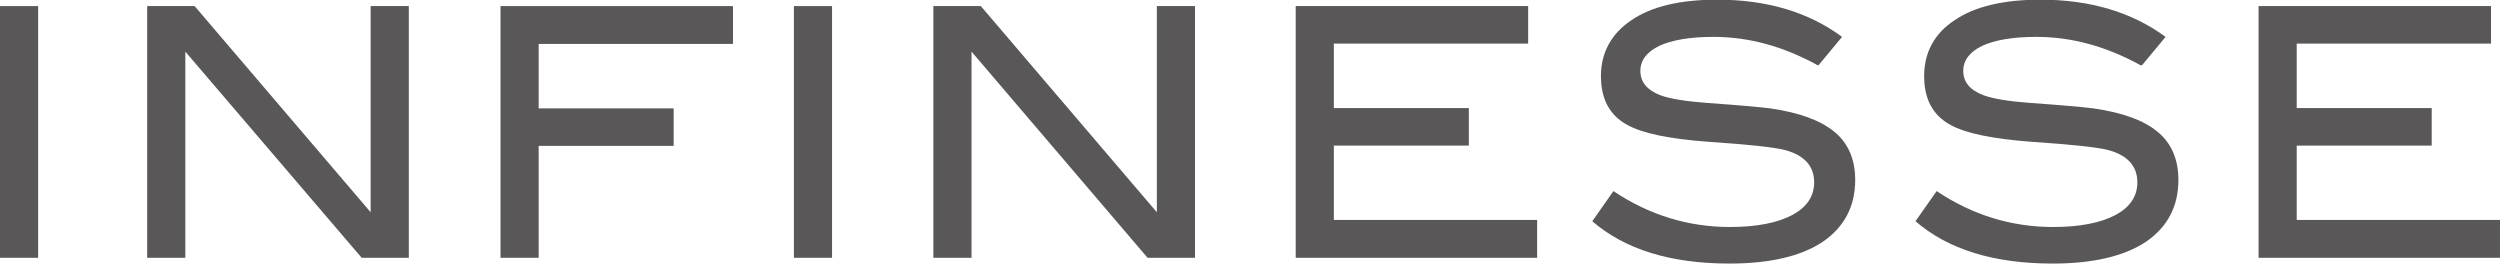 <?xml version="1.0" encoding="UTF-8"?>
<svg id="_レイヤー_2" data-name="レイヤー 2" xmlns="http://www.w3.org/2000/svg" width="77.97" height="8.22" viewBox="0 0 77.97 8.22">
  <defs>
    <style>
      .cls-1 {
        fill: #595757;
      }
    </style>
  </defs>
  <g id="_デザイン" data-name="デザイン">
    <g>
      <path class="cls-1" d="M1.19,8.04H0V.19h1.19v7.84Z"/>
      <path class="cls-1" d="M12.76,8.04h-1.48L5.78,1.61v6.43h-1.19V.19h1.48l5.49,6.43V.19h1.19v7.84Z"/>
      <path class="cls-1" d="M22.86,1.37h-6.06v2.01h4.21v1.17h-4.21v3.49h-1.19V.19h7.25v1.17Z"/>
      <path class="cls-1" d="M25.95,8.04h-1.19V.19h1.19v7.84Z"/>
      <path class="cls-1" d="M37.27,8.04h-1.48l-5.49-6.43v6.43h-1.19V.19h1.48l5.49,6.43V.19h1.19v7.84Z"/>
      <path class="cls-1" d="M47.94,8.04h-7.53V.19h7.25v1.17h-6.06v2.01h4.21v1.17h-4.21v2.32h6.34v1.17Z"/>
      <path class="cls-1" d="M56.7,2.04c-1.07-.59-2.15-.89-3.26-.89-.74,0-1.3.1-1.69.28-.39.19-.59.45-.59.78,0,.35.21.6.62.76.3.11.79.19,1.46.24.99.07,1.65.13,1.97.17.9.13,1.56.37,2,.73.43.35.65.86.65,1.5,0,.83-.34,1.47-1.01,1.93-.67.45-1.65.68-2.91.68-1.84,0-3.26-.44-4.28-1.32l.66-.94c1.12.75,2.34,1.12,3.63,1.12.84,0,1.49-.13,1.96-.38.44-.24.67-.58.67-1.01,0-.5-.29-.83-.87-1-.31-.09-1.12-.18-2.46-.27-1.19-.09-2.02-.26-2.49-.52-.56-.3-.83-.81-.83-1.53s.32-1.32.95-1.74c.63-.43,1.52-.64,2.68-.64,1.55,0,2.85.39,3.89,1.16l-.73.88Z"/>
      <path class="cls-1" d="M66.77,2.04c-1.07-.59-2.15-.89-3.26-.89-.74,0-1.3.1-1.69.28-.39.19-.59.45-.59.78,0,.35.21.6.63.76.3.11.78.19,1.46.24.99.07,1.65.13,1.97.17.9.13,1.57.37,2,.73.43.35.65.86.65,1.5,0,.83-.34,1.47-1.01,1.93-.68.45-1.65.68-2.91.68-1.84,0-3.26-.44-4.28-1.32l.66-.94c1.12.75,2.34,1.12,3.63,1.12.84,0,1.49-.13,1.96-.38.44-.24.67-.58.67-1.01,0-.5-.29-.83-.87-1-.31-.09-1.13-.18-2.46-.27-1.18-.09-2.02-.26-2.49-.52-.56-.3-.83-.81-.83-1.53s.31-1.32.95-1.74c.63-.43,1.53-.64,2.68-.64,1.55,0,2.85.39,3.9,1.16l-.73.88Z"/>
      <path class="cls-1" d="M77.97,8.04h-7.53V.19h7.25v1.17h-6.06v2.01h4.21v1.17h-4.21v2.32h6.34v1.17Z"/>
    </g>
  </g>
</svg>